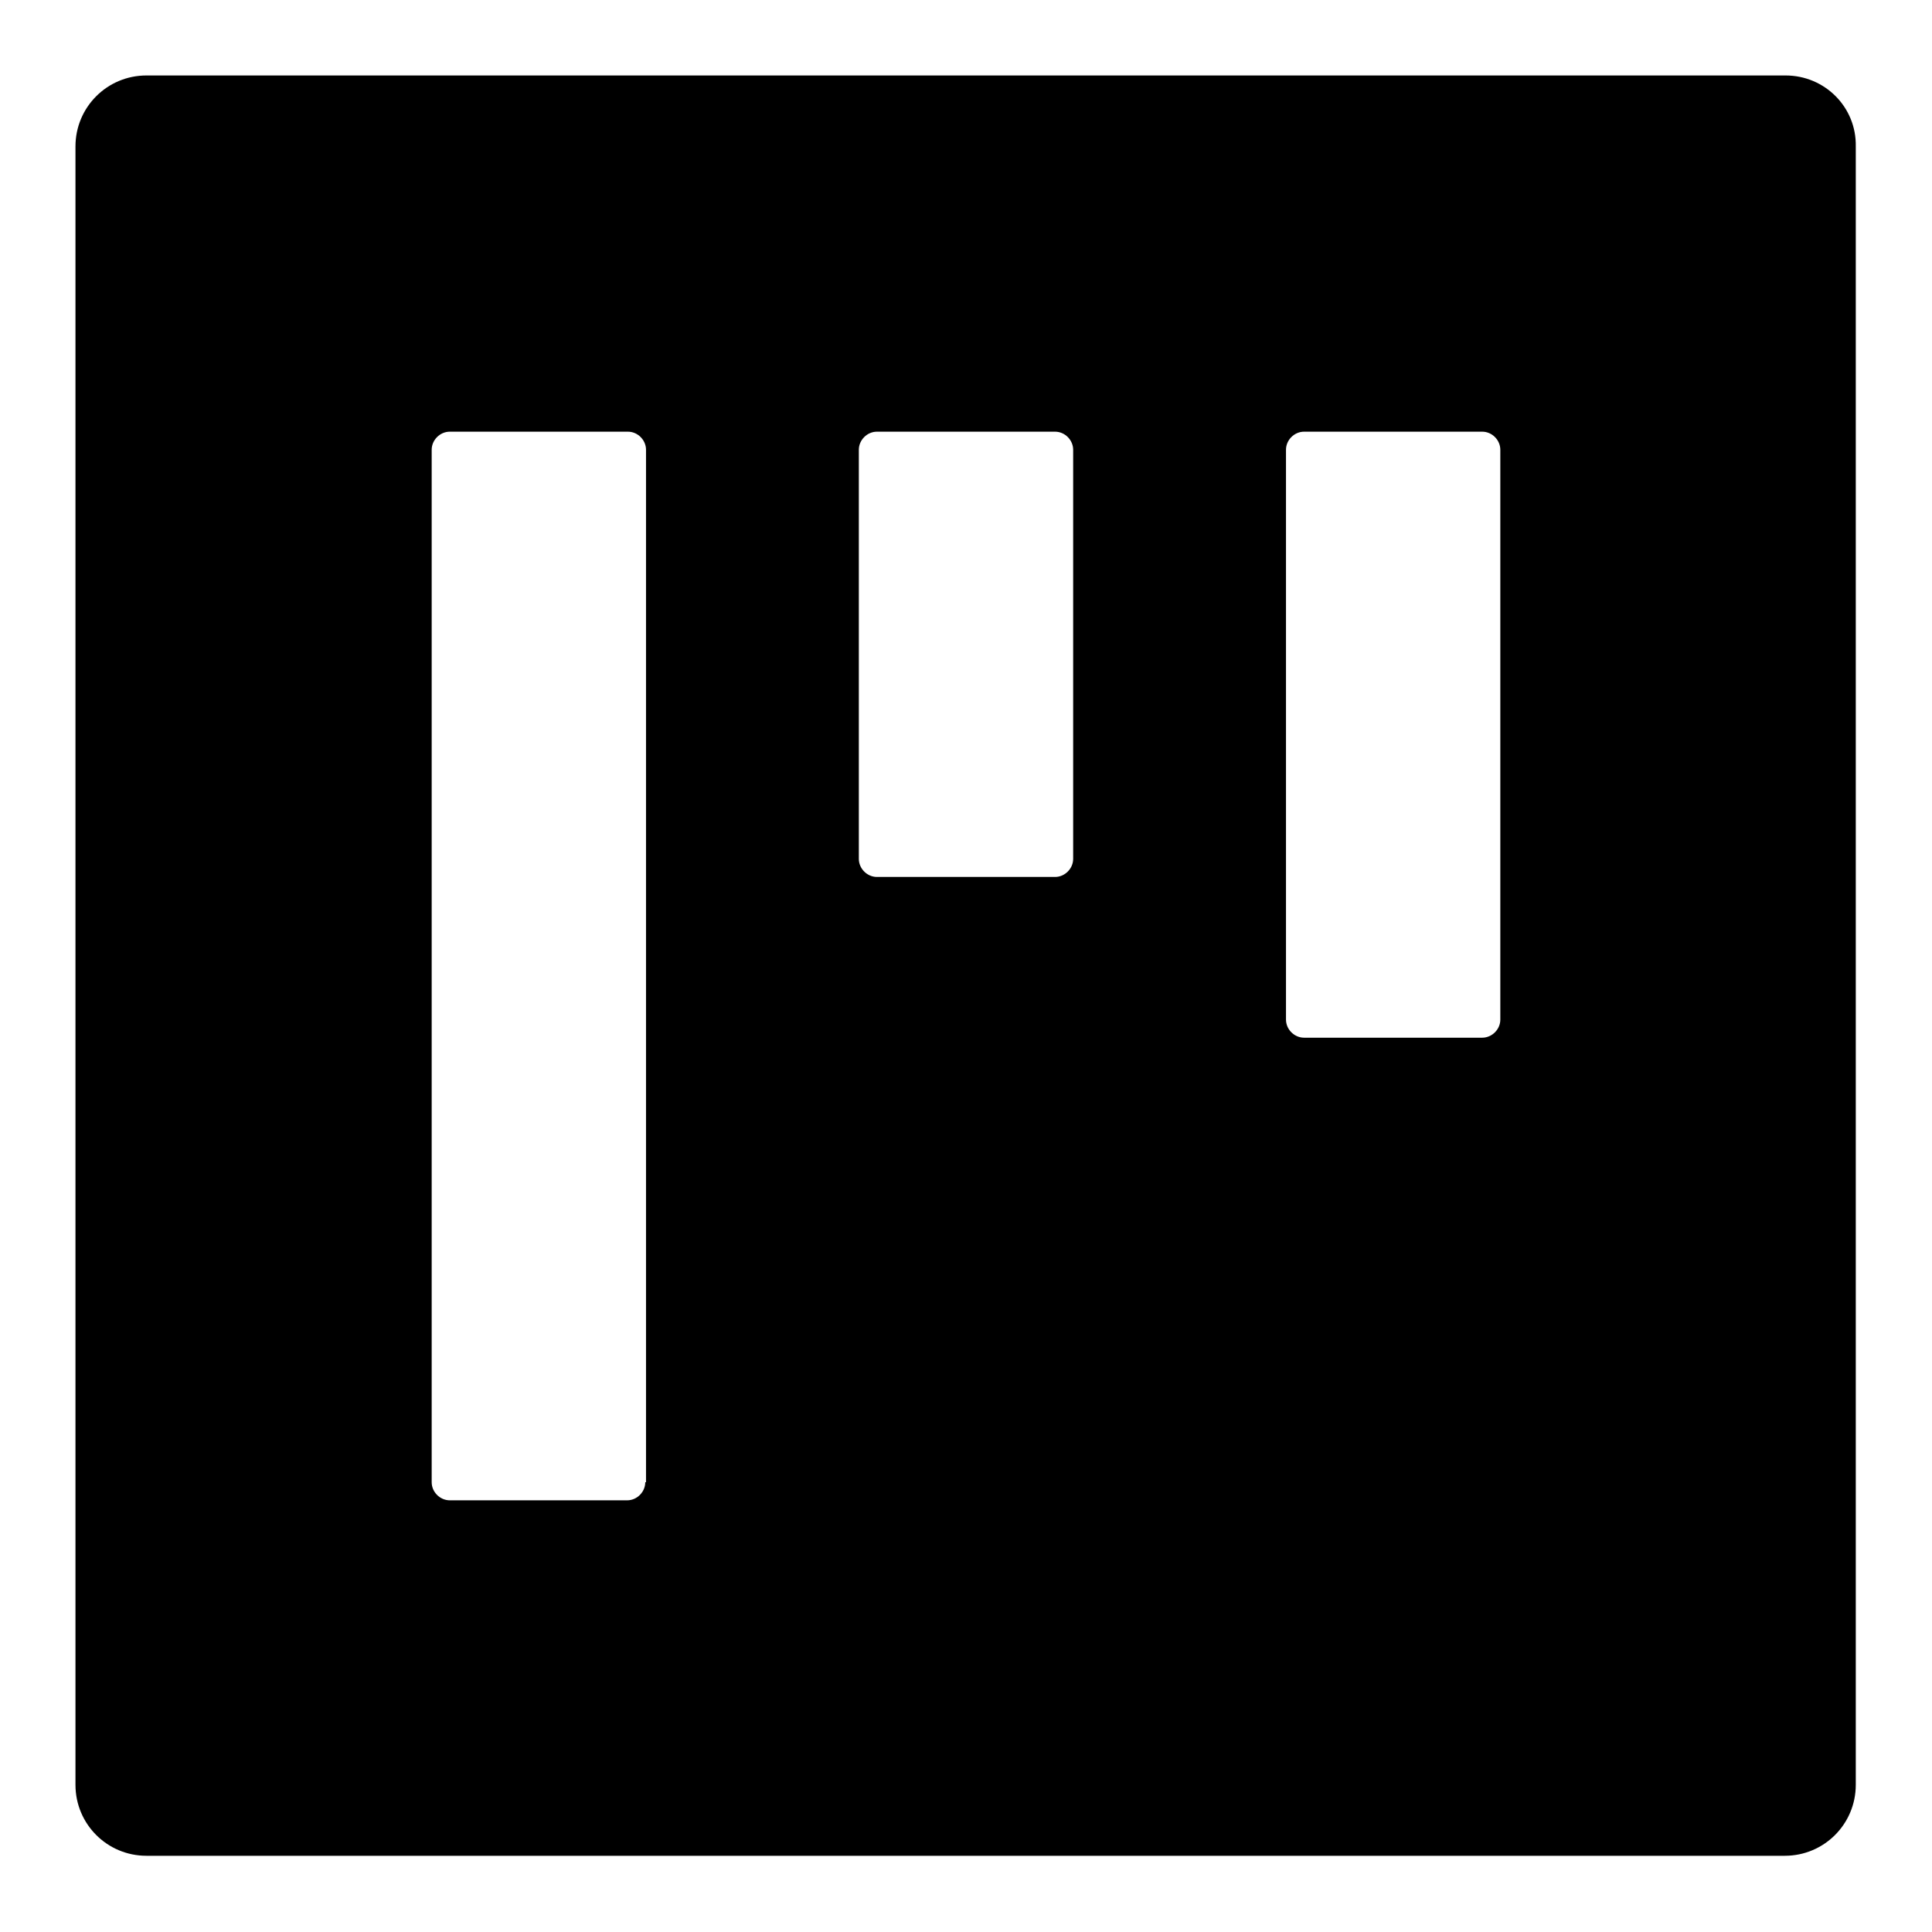 <?xml version="1.0" encoding="utf-8"?>
<!-- Svg Vector Icons : http://www.onlinewebfonts.com/icon -->
<!DOCTYPE svg PUBLIC "-//W3C//DTD SVG 1.1//EN" "http://www.w3.org/Graphics/SVG/1.1/DTD/svg11.dtd">
<svg version="1.1" xmlns="http://www.w3.org/2000/svg" xmlns:xlink="http://www.w3.org/1999/xlink" x="0px" y="0px" viewBox="0 0 256 256" enable-background="new 0 0 256 256" xml:space="preserve">
<g> <path fill="#000000" d="M236.6,10H19.4c-5.2,0-9.4,4.2-9.4,9.4v217.1c0,5.2,4.2,9.4,9.4,9.4h217.1c5.2,0,9.4-4.2,9.4-9.4V19.4 C246,14.2,241.8,10,236.6,10z M85.5,196.4c0,1.3-1.1,2.4-2.4,2.4H59.6c-1.3,0-2.4-1.1-2.4-2.4V59.6c0-1.3,1.1-2.4,2.4-2.4h23.6 c1.3,0,2.4,1.1,2.4,2.4V196.4z M142.2,113.8c0,1.3-1.1,2.4-2.4,2.4h-23.6c-1.3,0-2.4-1.1-2.4-2.4V59.6c0-1.3,1.1-2.4,2.4-2.4h23.6 c1.3,0,2.4,1.1,2.4,2.4V113.8z M198.8,135.1c0,1.3-1.1,2.4-2.4,2.4h-23.6c-1.3,0-2.4-1.1-2.4-2.4V59.6c0-1.3,1.1-2.4,2.4-2.4h23.6 c1.3,0,2.4,1.1,2.4,2.4V135.1z"/></g>
</svg>